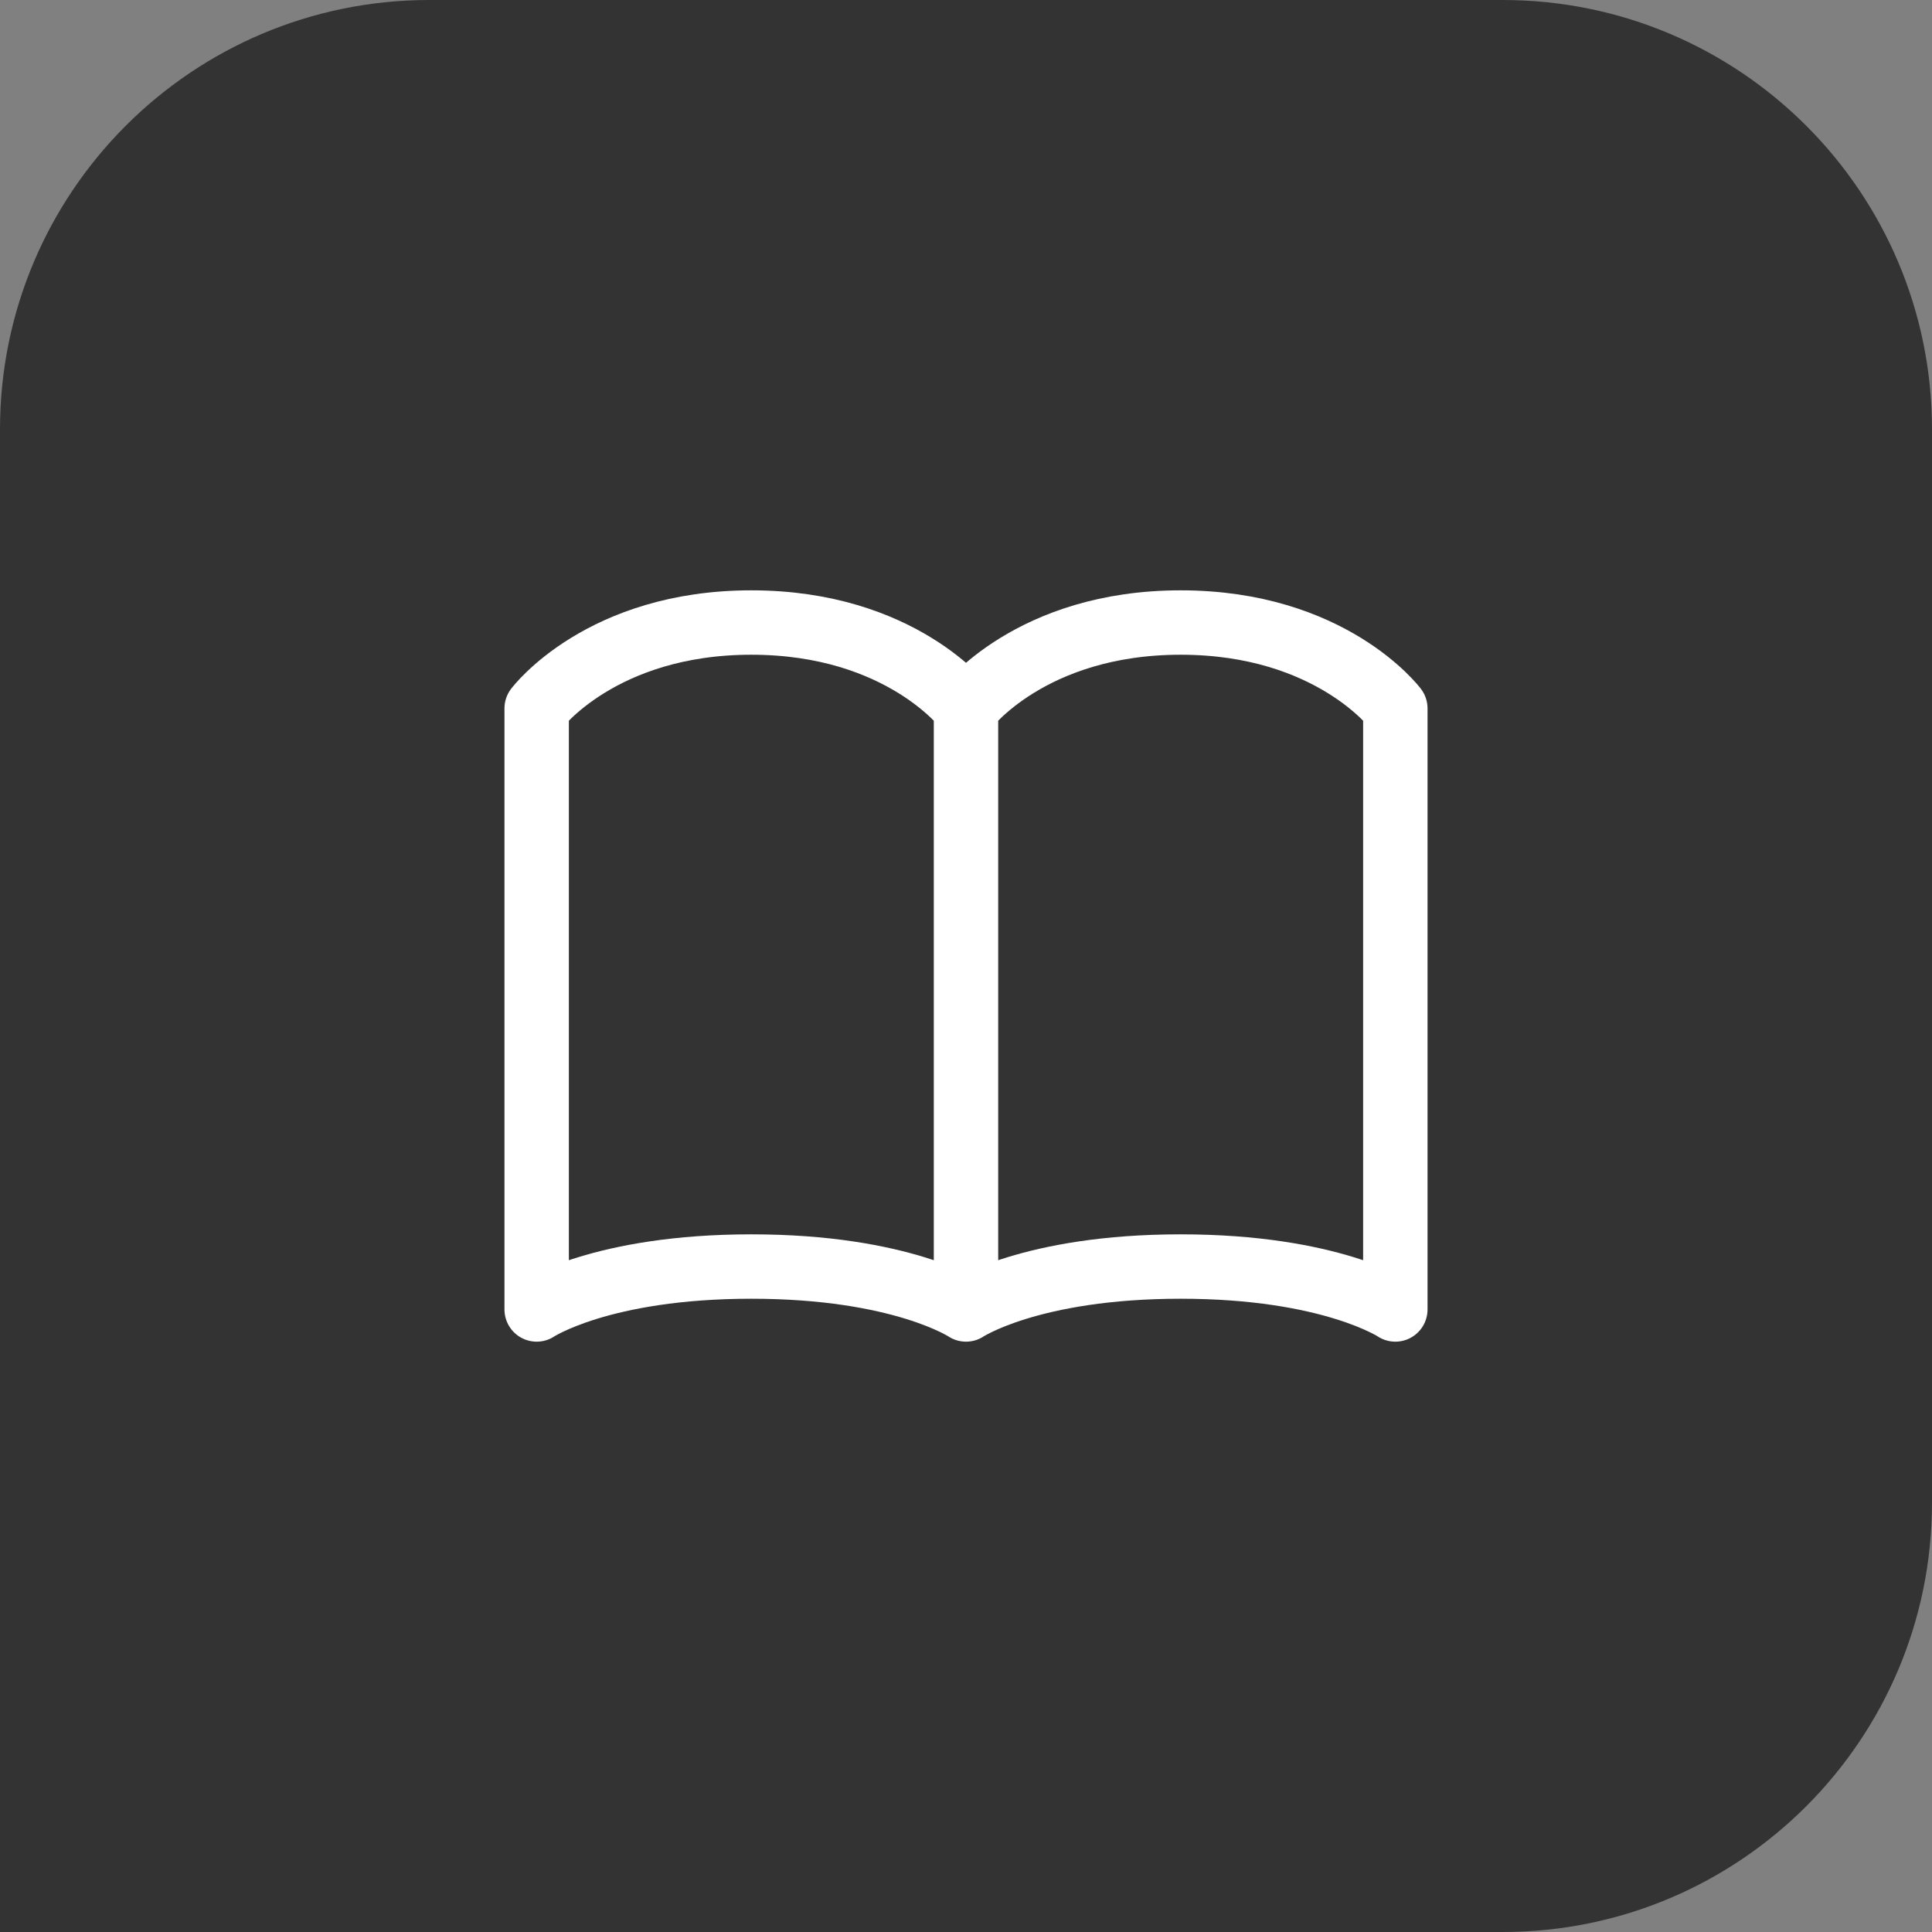 <?xml version="1.0" encoding="UTF-8"?> <svg xmlns="http://www.w3.org/2000/svg" width="90" height="90" viewBox="0 0 90 90" fill="none"><rect x="0" y="0" width="90" height="90" fill="#808080" stroke="none"/><path d="M0 20C0 8.954 8.954 0 20 0H70C81.046 0 90 8.954 90 20V70C90 81.046 81.046 90 70 90H0V20Z" fill="#333333"></path><path d="M45 33C45 33 42 29 35 29C28 29 25 33 25 33V61C25 61 28 59 35 59C42 59 45 61 45 61M45 33V61M45 33C45 33 48 29 55 29C62 29 65 33 65 33V61C65 61 62 59 55 59C48 59 45 61 45 61" stroke="white" stroke-width="3" stroke-linecap="round" stroke-linejoin="round"></path></svg> 